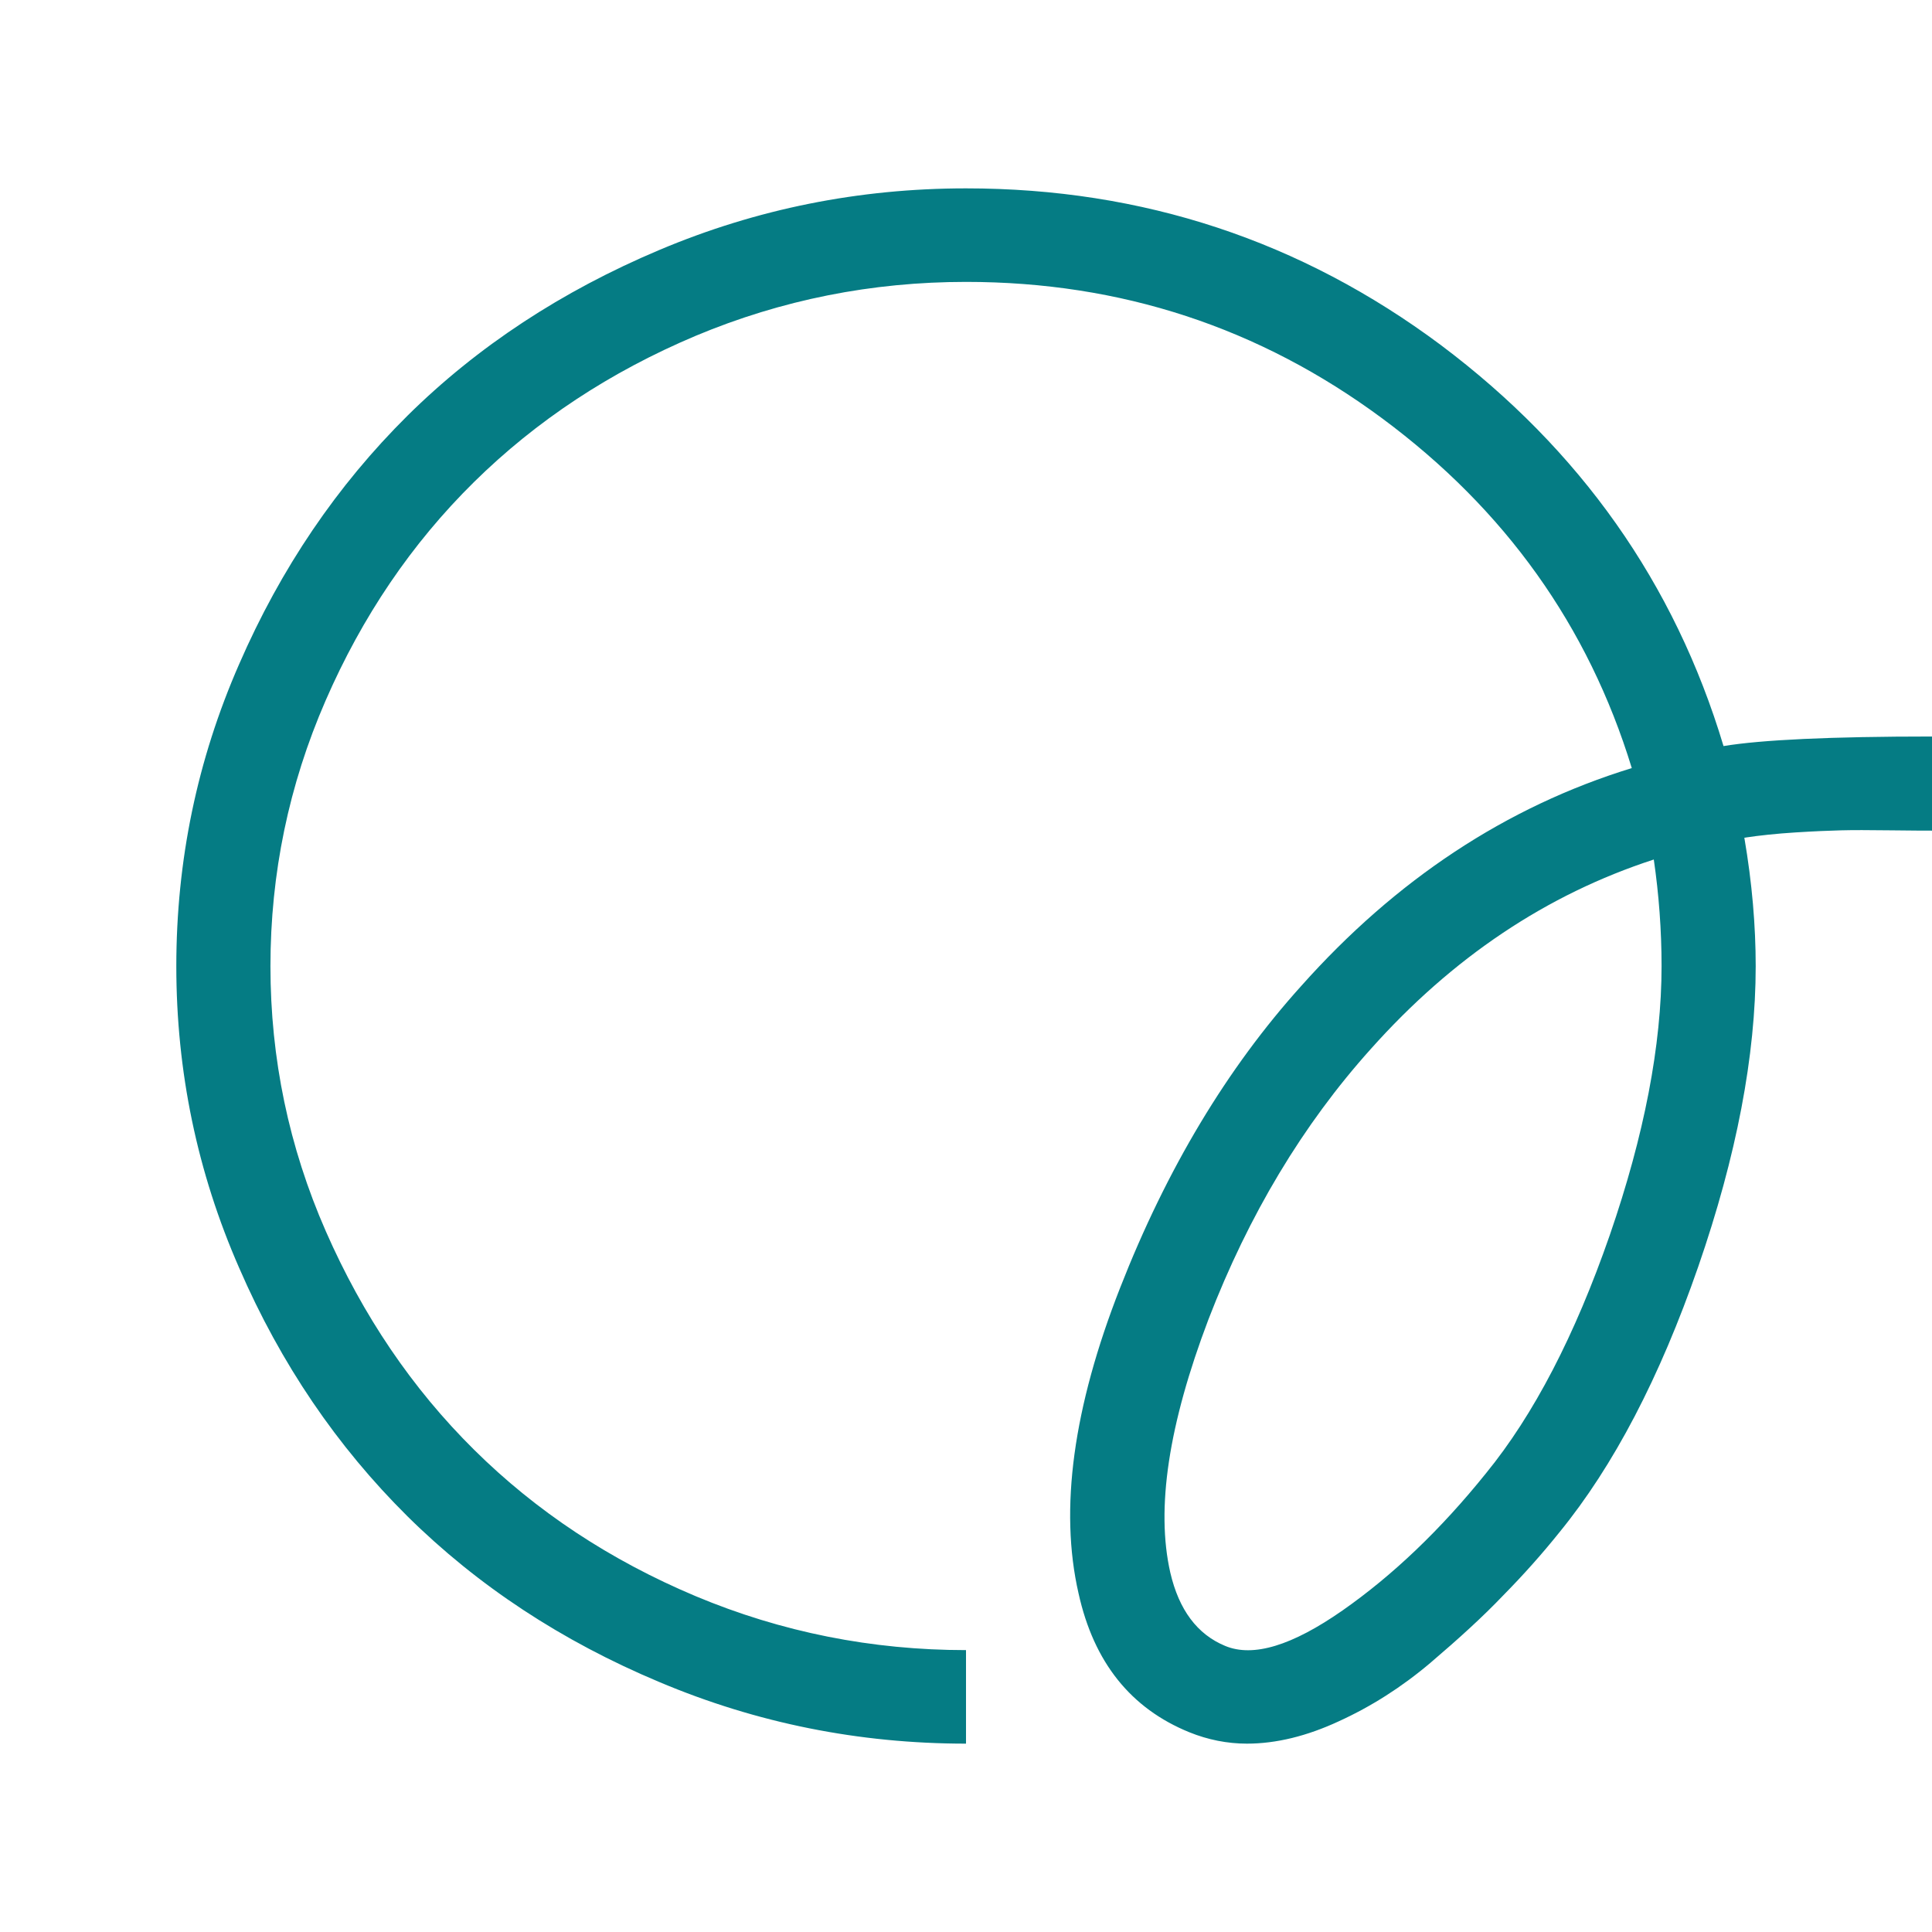 <svg xmlns="http://www.w3.org/2000/svg" xmlns:xlink="http://www.w3.org/1999/xlink" xmlns:xodm="http://www.corel.com/coreldraw/odm/2003" xml:space="preserve" width="1000px" height="1000px" style="shape-rendering:geometricPrecision; text-rendering:geometricPrecision; image-rendering:optimizeQuality; fill-rule:evenodd; clip-rule:evenodd" viewBox="0 0 193.96 193.96"> <defs> <style type="text/css"> .fil1 {fill:none} .fil0 {fill:#057C84} </style> </defs> <g id="Camada_x0020_1">  <path class="fil0" d="M193.96 83.39c-0.51,0 -1.88,0 -4.12,-0.03 -2.22,-0.03 -3.89,-0.03 -5.03,0 -1.13,0.03 -2.66,0.09 -4.55,0.21 -1.91,0.12 -3.61,0.3 -5.14,0.53 0.78,4.55 1.14,8.86 1.14,12.9 0,8.97 -1.92,19.04 -5.77,30.17 -3.86,11.13 -8.5,20.01 -13.94,26.67 -1.73,2.16 -3.62,4.28 -5.65,6.34 -2,2.1 -4.46,4.34 -7.3,6.76 -2.87,2.43 -5.92,4.37 -9.18,5.86 -3.23,1.5 -6.31,2.25 -9.24,2.25 -1.97,0 -3.92,-0.39 -5.77,-1.14 -5.89,-2.39 -9.6,-7.03 -11.13,-13.94 -1.94,-8.46 -0.53,-18.68 4.16,-30.65 4.69,-11.99 10.77,-22.1 18.18,-30.32 9.51,-10.68 20.58,-18.01 33.2,-21.89 -4.37,-14.27 -12.71,-25.96 -25.06,-35.11 -12.32,-9.12 -26.23,-13.7 -41.78,-13.7 -9.45,0 -18.51,1.8 -27.13,5.41 -8.61,3.63 -16.02,8.53 -22.27,14.69 -6.25,6.16 -11.22,13.49 -14.9,21.95 -3.68,8.46 -5.53,17.34 -5.53,26.65 0,9.27 1.85,18.15 5.56,26.61 3.71,8.46 8.67,15.79 14.9,21.95 6.22,6.16 13.63,11.07 22.24,14.69 8.62,3.61 17.68,5.41 27.13,5.41l0 9.39c-10.74,0 -21.02,-2.06 -30.8,-6.19 -9.78,-4.1 -18.22,-9.66 -25.27,-16.63 -7.06,-7 -12.71,-15.28 -16.9,-24.94 -4.22,-9.63 -6.31,-19.74 -6.31,-30.29 0,-10.59 2.09,-20.7 6.31,-30.33 4.19,-9.63 9.84,-17.94 16.9,-24.94 7.05,-6.97 15.49,-12.5 25.27,-16.63 9.78,-4.13 20.06,-6.19 30.8,-6.19 17.76,0 33.64,5.27 47.67,15.73 13.99,10.5 23.47,23.9 28.38,40.26 3.8,-0.63 10.77,-0.96 20.93,-0.96l0 9.45zm-44.77 64.51c4.79,-5.87 8.92,-13.82 12.42,-23.9 3.47,-10.05 5.2,-19.08 5.2,-27 0,-3.62 -0.27,-7.21 -0.78,-10.71 -10.76,3.5 -20.22,9.84 -28.41,19.02 -6.82,7.59 -12.26,16.66 -16.3,27.15 -4,10.53 -5.29,18.99 -3.83,25.42 0.87,3.74 2.7,6.2 5.51,7.36 2.81,1.17 6.72,-0.03 11.78,-3.56 5.05,-3.53 9.87,-8.13 14.41,-13.78z"></path> <rect class="fil1" width="193.96" height="193.96"></rect> </g> </svg>